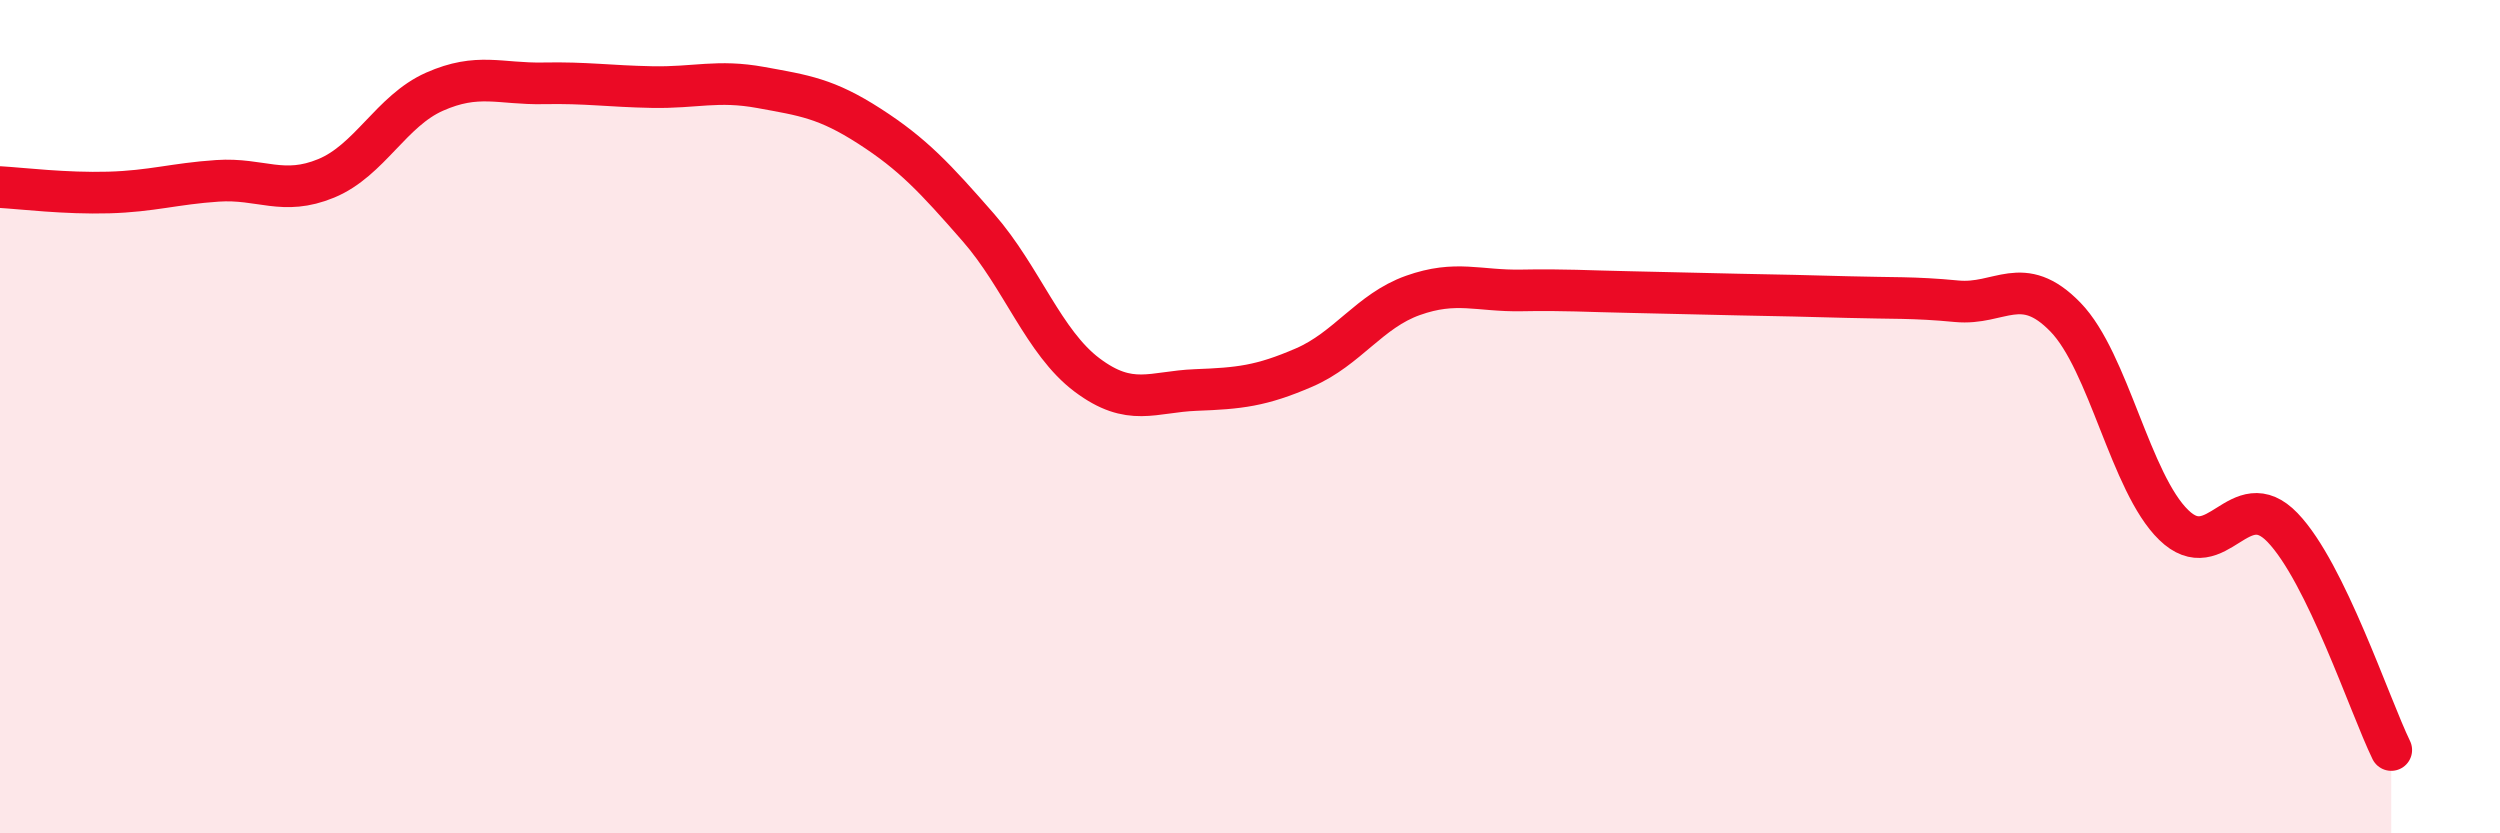 
    <svg width="60" height="20" viewBox="0 0 60 20" xmlns="http://www.w3.org/2000/svg">
      <path
        d="M 0,4.49 C 0.52,4.52 1.57,4.65 2.61,4.62 C 3.65,4.59 4.18,4.41 5.22,4.34 C 6.26,4.27 6.79,4.71 7.83,4.28 C 8.87,3.85 9.39,2.66 10.43,2.2 C 11.47,1.74 12,2.02 13.04,2 C 14.08,1.98 14.61,2.07 15.65,2.09 C 16.69,2.11 17.22,1.91 18.26,2.1 C 19.3,2.29 19.83,2.36 20.87,3.03 C 21.91,3.7 22.44,4.27 23.48,5.46 C 24.52,6.65 25.05,8.22 26.09,9 C 27.13,9.78 27.66,9.4 28.7,9.36 C 29.74,9.32 30.26,9.27 31.3,8.82 C 32.34,8.37 32.87,7.46 33.91,7.09 C 34.95,6.72 35.48,6.99 36.52,6.97 C 37.56,6.95 38.09,6.99 39.13,7.01 C 40.17,7.03 40.7,7.05 41.74,7.07 C 42.78,7.09 43.31,7.1 44.35,7.13 C 45.39,7.16 45.92,7.13 46.96,7.23 C 48,7.33 48.53,6.54 49.57,7.61 C 50.61,8.68 51.13,11.59 52.17,12.6 C 53.21,13.61 53.74,11.58 54.78,12.66 C 55.82,13.74 56.87,16.93 57.39,18L57.39 20L0 20Z"
        fill="#EB0A25"
        opacity="0.1"
        stroke-linecap="round"
        stroke-linejoin="round"
      />
      <path
        d="M 0,4.49 C 0.52,4.52 1.57,4.65 2.61,4.62 C 3.65,4.59 4.18,4.41 5.22,4.34 C 6.26,4.27 6.79,4.71 7.83,4.28 C 8.87,3.85 9.39,2.66 10.43,2.2 C 11.47,1.74 12,2.02 13.04,2 C 14.08,1.98 14.61,2.07 15.65,2.09 C 16.69,2.11 17.22,1.91 18.26,2.1 C 19.3,2.29 19.83,2.36 20.87,3.03 C 21.91,3.7 22.44,4.27 23.48,5.46 C 24.52,6.65 25.05,8.22 26.09,9 C 27.13,9.78 27.66,9.4 28.7,9.36 C 29.74,9.32 30.26,9.27 31.3,8.82 C 32.34,8.37 32.87,7.46 33.91,7.09 C 34.95,6.72 35.48,6.99 36.52,6.97 C 37.56,6.95 38.09,6.99 39.13,7.01 C 40.17,7.03 40.7,7.05 41.74,7.07 C 42.78,7.09 43.31,7.1 44.35,7.13 C 45.39,7.16 45.92,7.13 46.96,7.23 C 48,7.33 48.53,6.54 49.57,7.61 C 50.61,8.68 51.13,11.59 52.17,12.6 C 53.21,13.61 53.74,11.58 54.78,12.66 C 55.82,13.74 56.87,16.93 57.39,18"
        stroke="#EB0A25"
        stroke-width="1"
        fill="none"
        stroke-linecap="round"
        stroke-linejoin="round"
      />
    </svg>
  